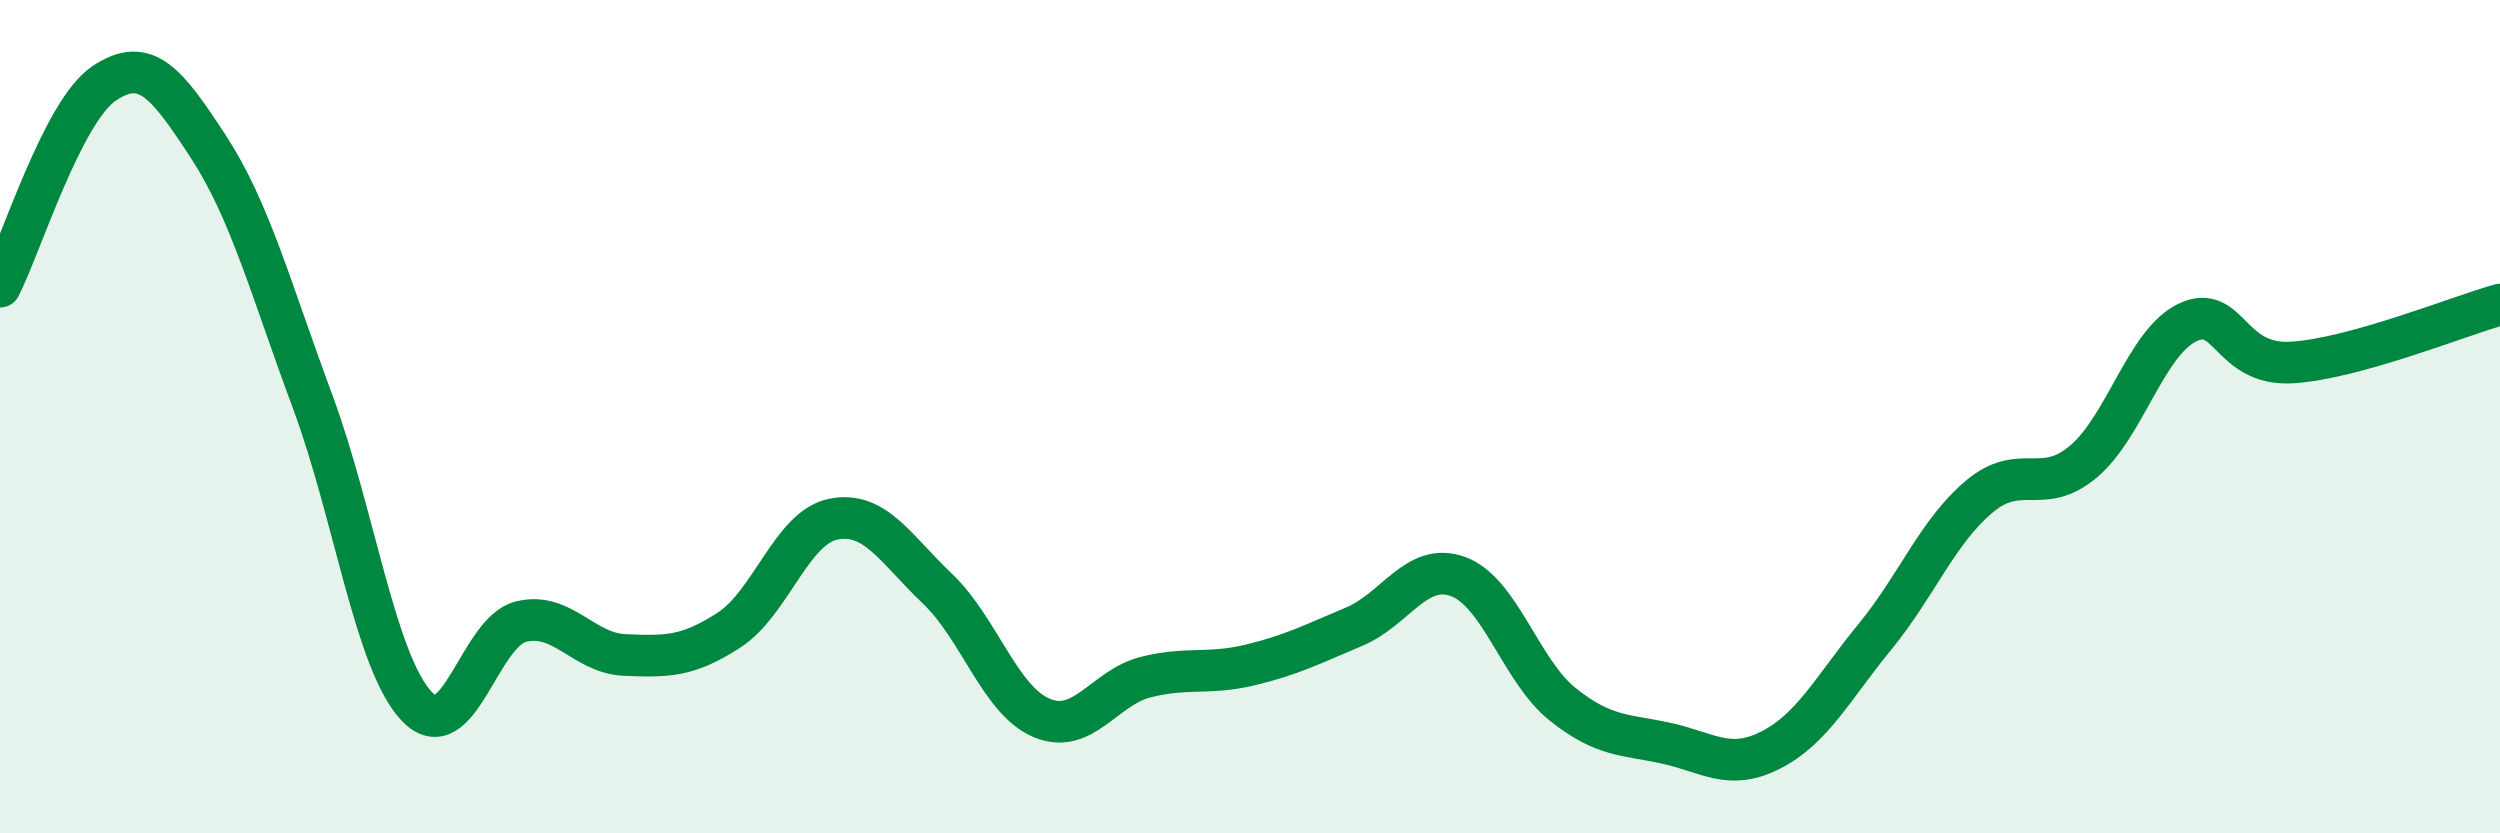 
    <svg width="60" height="20" viewBox="0 0 60 20" xmlns="http://www.w3.org/2000/svg">
      <path
        d="M 0,6.88 C 0.5,5.9 1.5,2.67 2.5,2 C 3.5,1.33 4,1.99 5,3.52 C 6,5.05 6.5,6.94 7.5,9.63 C 8.5,12.32 9,15.89 10,16.95 C 11,18.01 11.5,15.17 12.5,14.92 C 13.5,14.67 14,15.68 15,15.72 C 16,15.76 16.5,15.77 17.5,15.12 C 18.5,14.47 19,12.66 20,12.46 C 21,12.26 21.5,13.18 22.5,14.13 C 23.5,15.08 24,16.81 25,17.23 C 26,17.65 26.5,16.5 27.5,16.25 C 28.5,16 29,16.2 30,15.96 C 31,15.72 31.5,15.46 32.5,15.04 C 33.5,14.62 34,13.47 35,13.84 C 36,14.21 36.5,16.1 37.5,16.9 C 38.5,17.7 39,17.62 40,17.84 C 41,18.06 41.5,18.51 42.5,18 C 43.5,17.49 44,16.5 45,15.28 C 46,14.06 46.5,12.76 47.5,11.92 C 48.5,11.08 49,11.92 50,11.08 C 51,10.24 51.5,8.22 52.5,7.74 C 53.5,7.26 53.5,8.79 55,8.7 C 56.5,8.61 59,7.59 60,7.31L60 20L0 20Z"
        fill="#008740"
        opacity="0.1"
        stroke-linecap="round"
        stroke-linejoin="round"
      />
      <path
        d="M 0,6.88 C 0.5,5.9 1.5,2.67 2.5,2 C 3.5,1.33 4,1.99 5,3.52 C 6,5.05 6.5,6.94 7.5,9.63 C 8.5,12.32 9,15.89 10,16.95 C 11,18.01 11.5,15.17 12.5,14.92 C 13.5,14.67 14,15.68 15,15.72 C 16,15.76 16.5,15.77 17.5,15.12 C 18.5,14.47 19,12.66 20,12.46 C 21,12.26 21.5,13.18 22.5,14.13 C 23.5,15.08 24,16.81 25,17.23 C 26,17.65 26.5,16.5 27.5,16.25 C 28.5,16 29,16.2 30,15.96 C 31,15.72 31.5,15.46 32.5,15.04 C 33.5,14.62 34,13.47 35,13.84 C 36,14.21 36.5,16.1 37.5,16.9 C 38.5,17.7 39,17.62 40,17.84 C 41,18.06 41.5,18.51 42.5,18 C 43.5,17.49 44,16.5 45,15.28 C 46,14.06 46.5,12.76 47.5,11.92 C 48.5,11.08 49,11.92 50,11.08 C 51,10.24 51.5,8.22 52.5,7.74 C 53.5,7.26 53.5,8.79 55,8.7 C 56.5,8.61 59,7.59 60,7.31"
        stroke="#008740"
        stroke-width="1"
        fill="none"
        stroke-linecap="round"
        stroke-linejoin="round"
      />
    </svg>
  